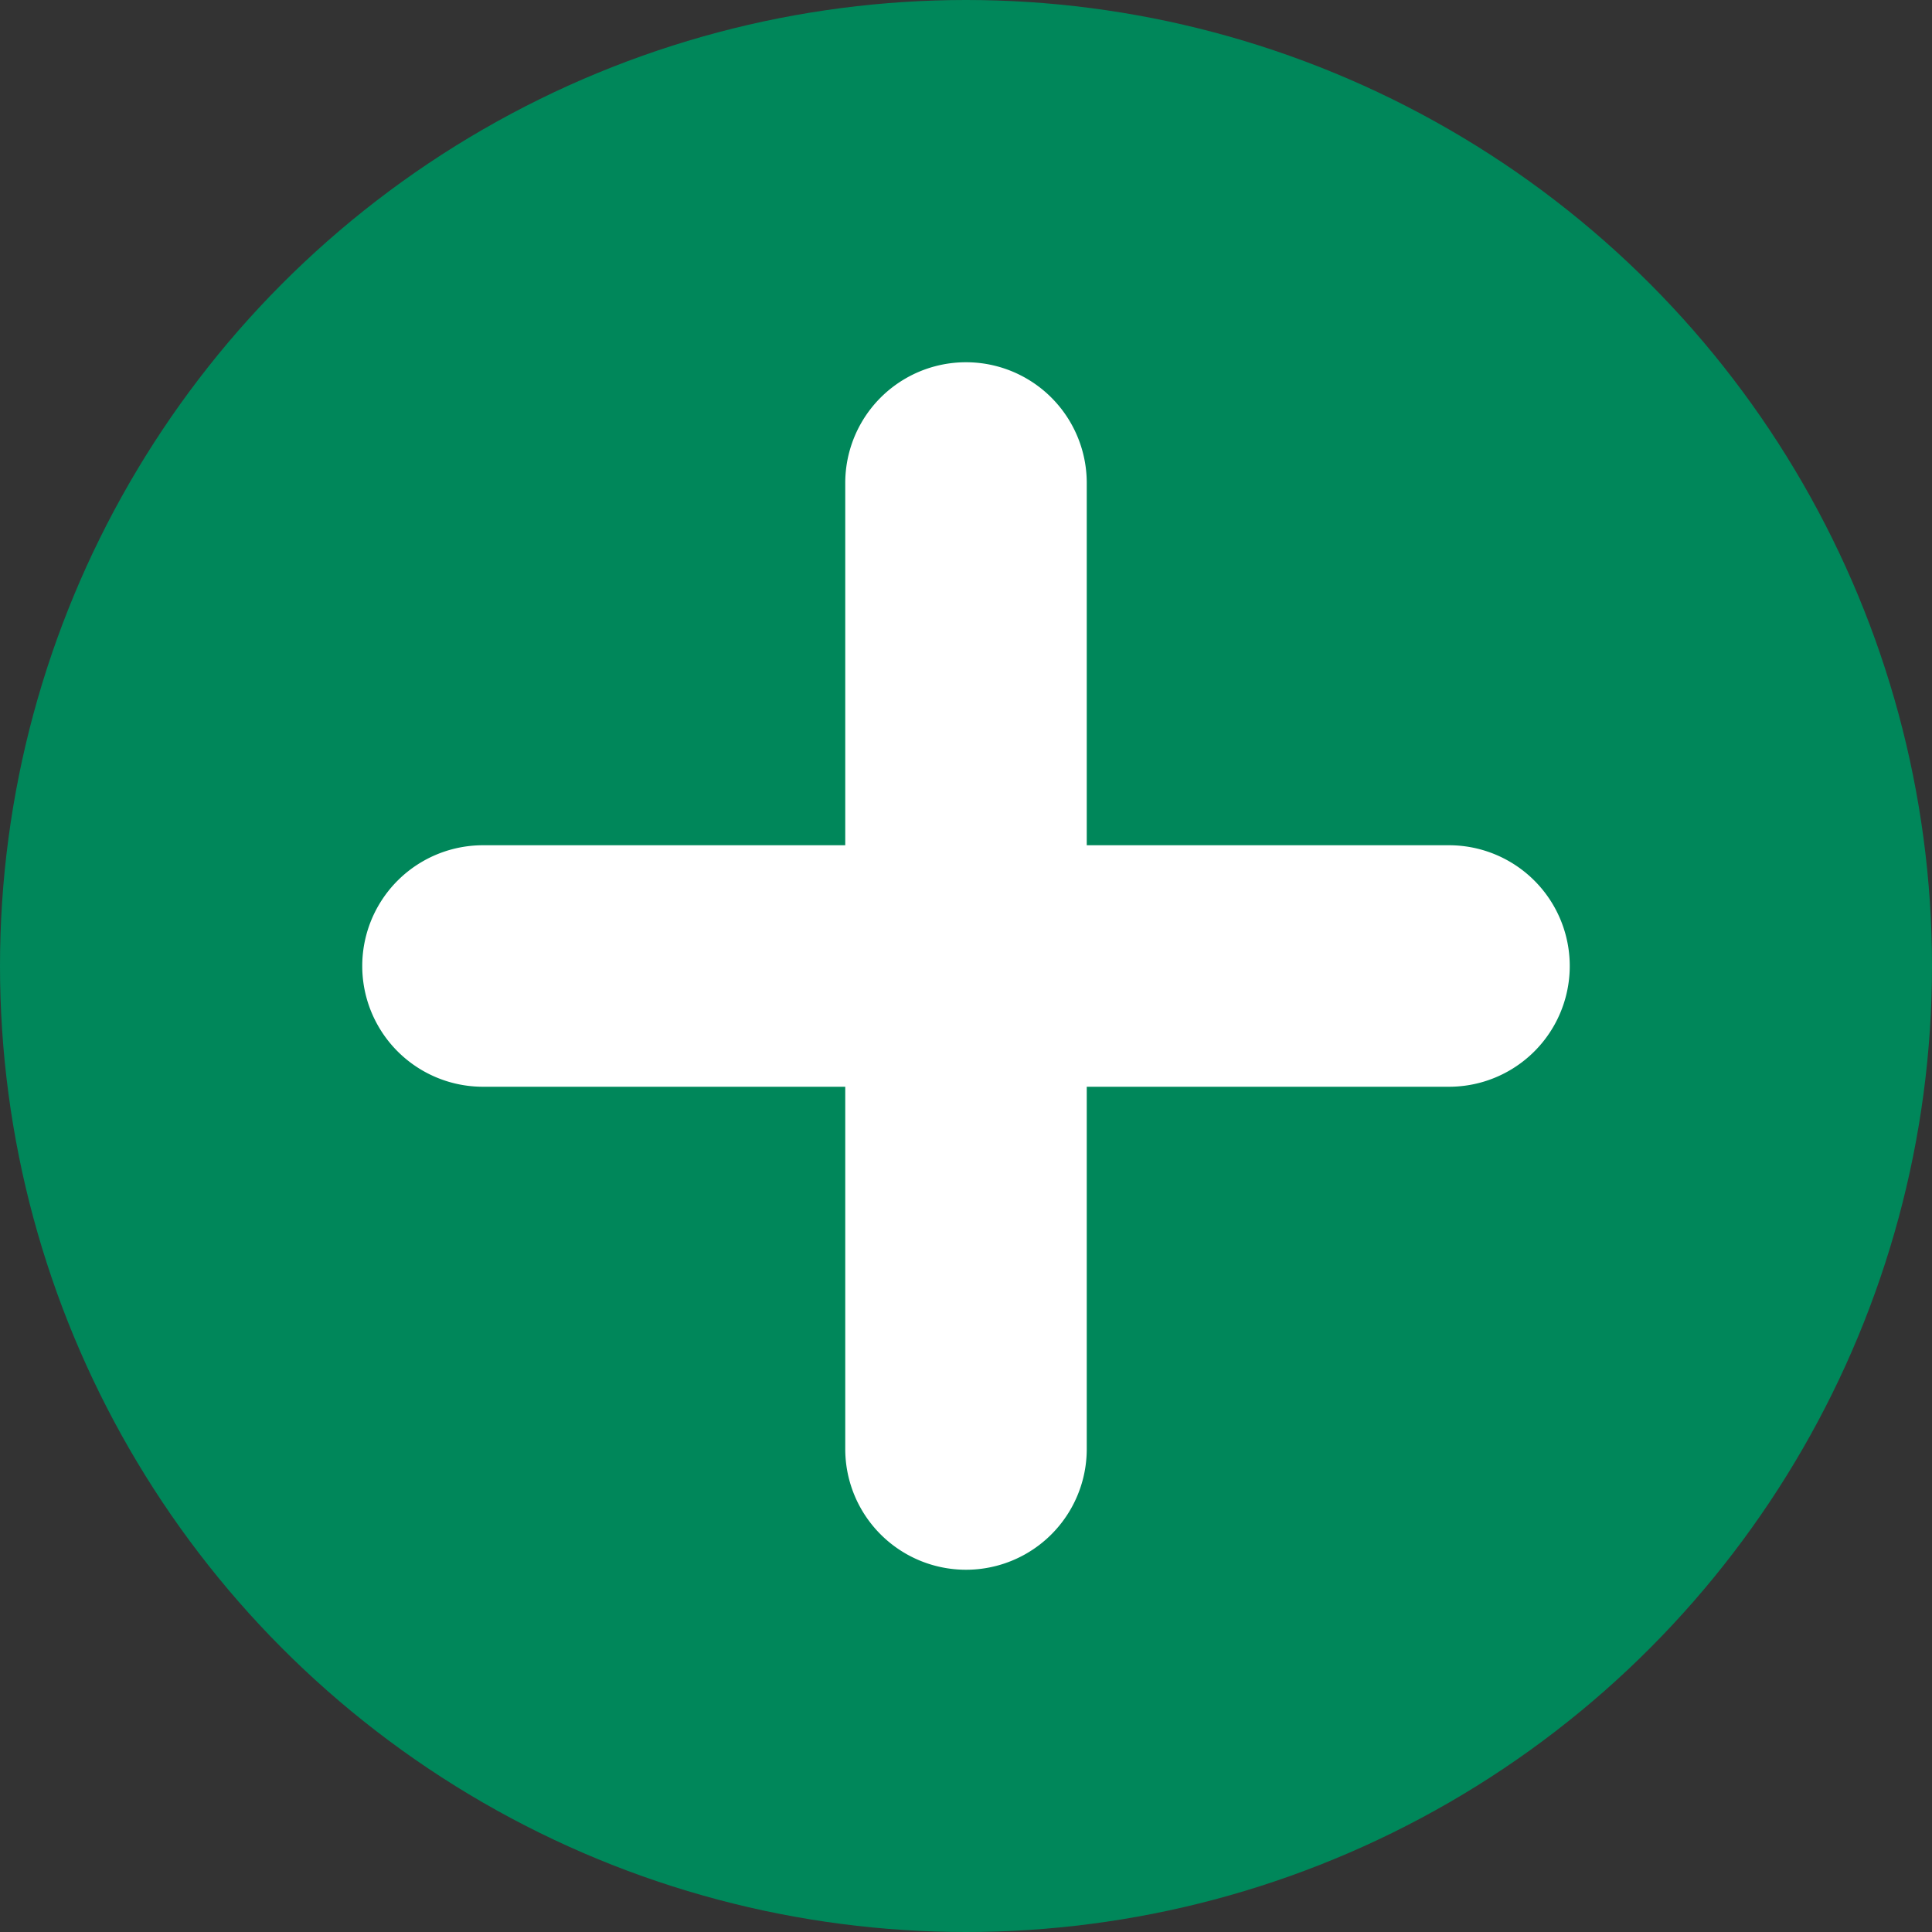 <svg width="16" height="16" xmlns="http://www.w3.org/2000/svg"><rect width="100%" height="100%" fill="#333333" stroke="none"/><g fill="none" fill-rule="evenodd"><circle fill="#00875A" cx="8" cy="8" r="8"/><path d="M9 7h3a1 1 0 0 1 0 2H9v3a1 1 0 0 1-2 0V9H4a1 1 0 1 1 0-2h3V4a1 1 0 1 1 2 0v3z" fill="#FFF"/></g><script xmlns="" id="custom-script-code-1" type="text/javascript">'</script><style xmlns="" id="custom-style-code-1" type="text/css">@media (max-width: 1200px) {
 .aui-group.issue-body {
     display: flex;
     flex-direction: column;
 }

 .aui-item.issue-main-column {
   order: 2;
 }

 .aui-item.issue-side-column {
   order: 1;
   display: flex;
   flex-direction: row;
 }

 #peoplemodule {
   min-width: 200px;
   width: 50%;
 }

 #datesmodule {
   min-width: 200px;
   width: 50%;
 }
}</style></svg>